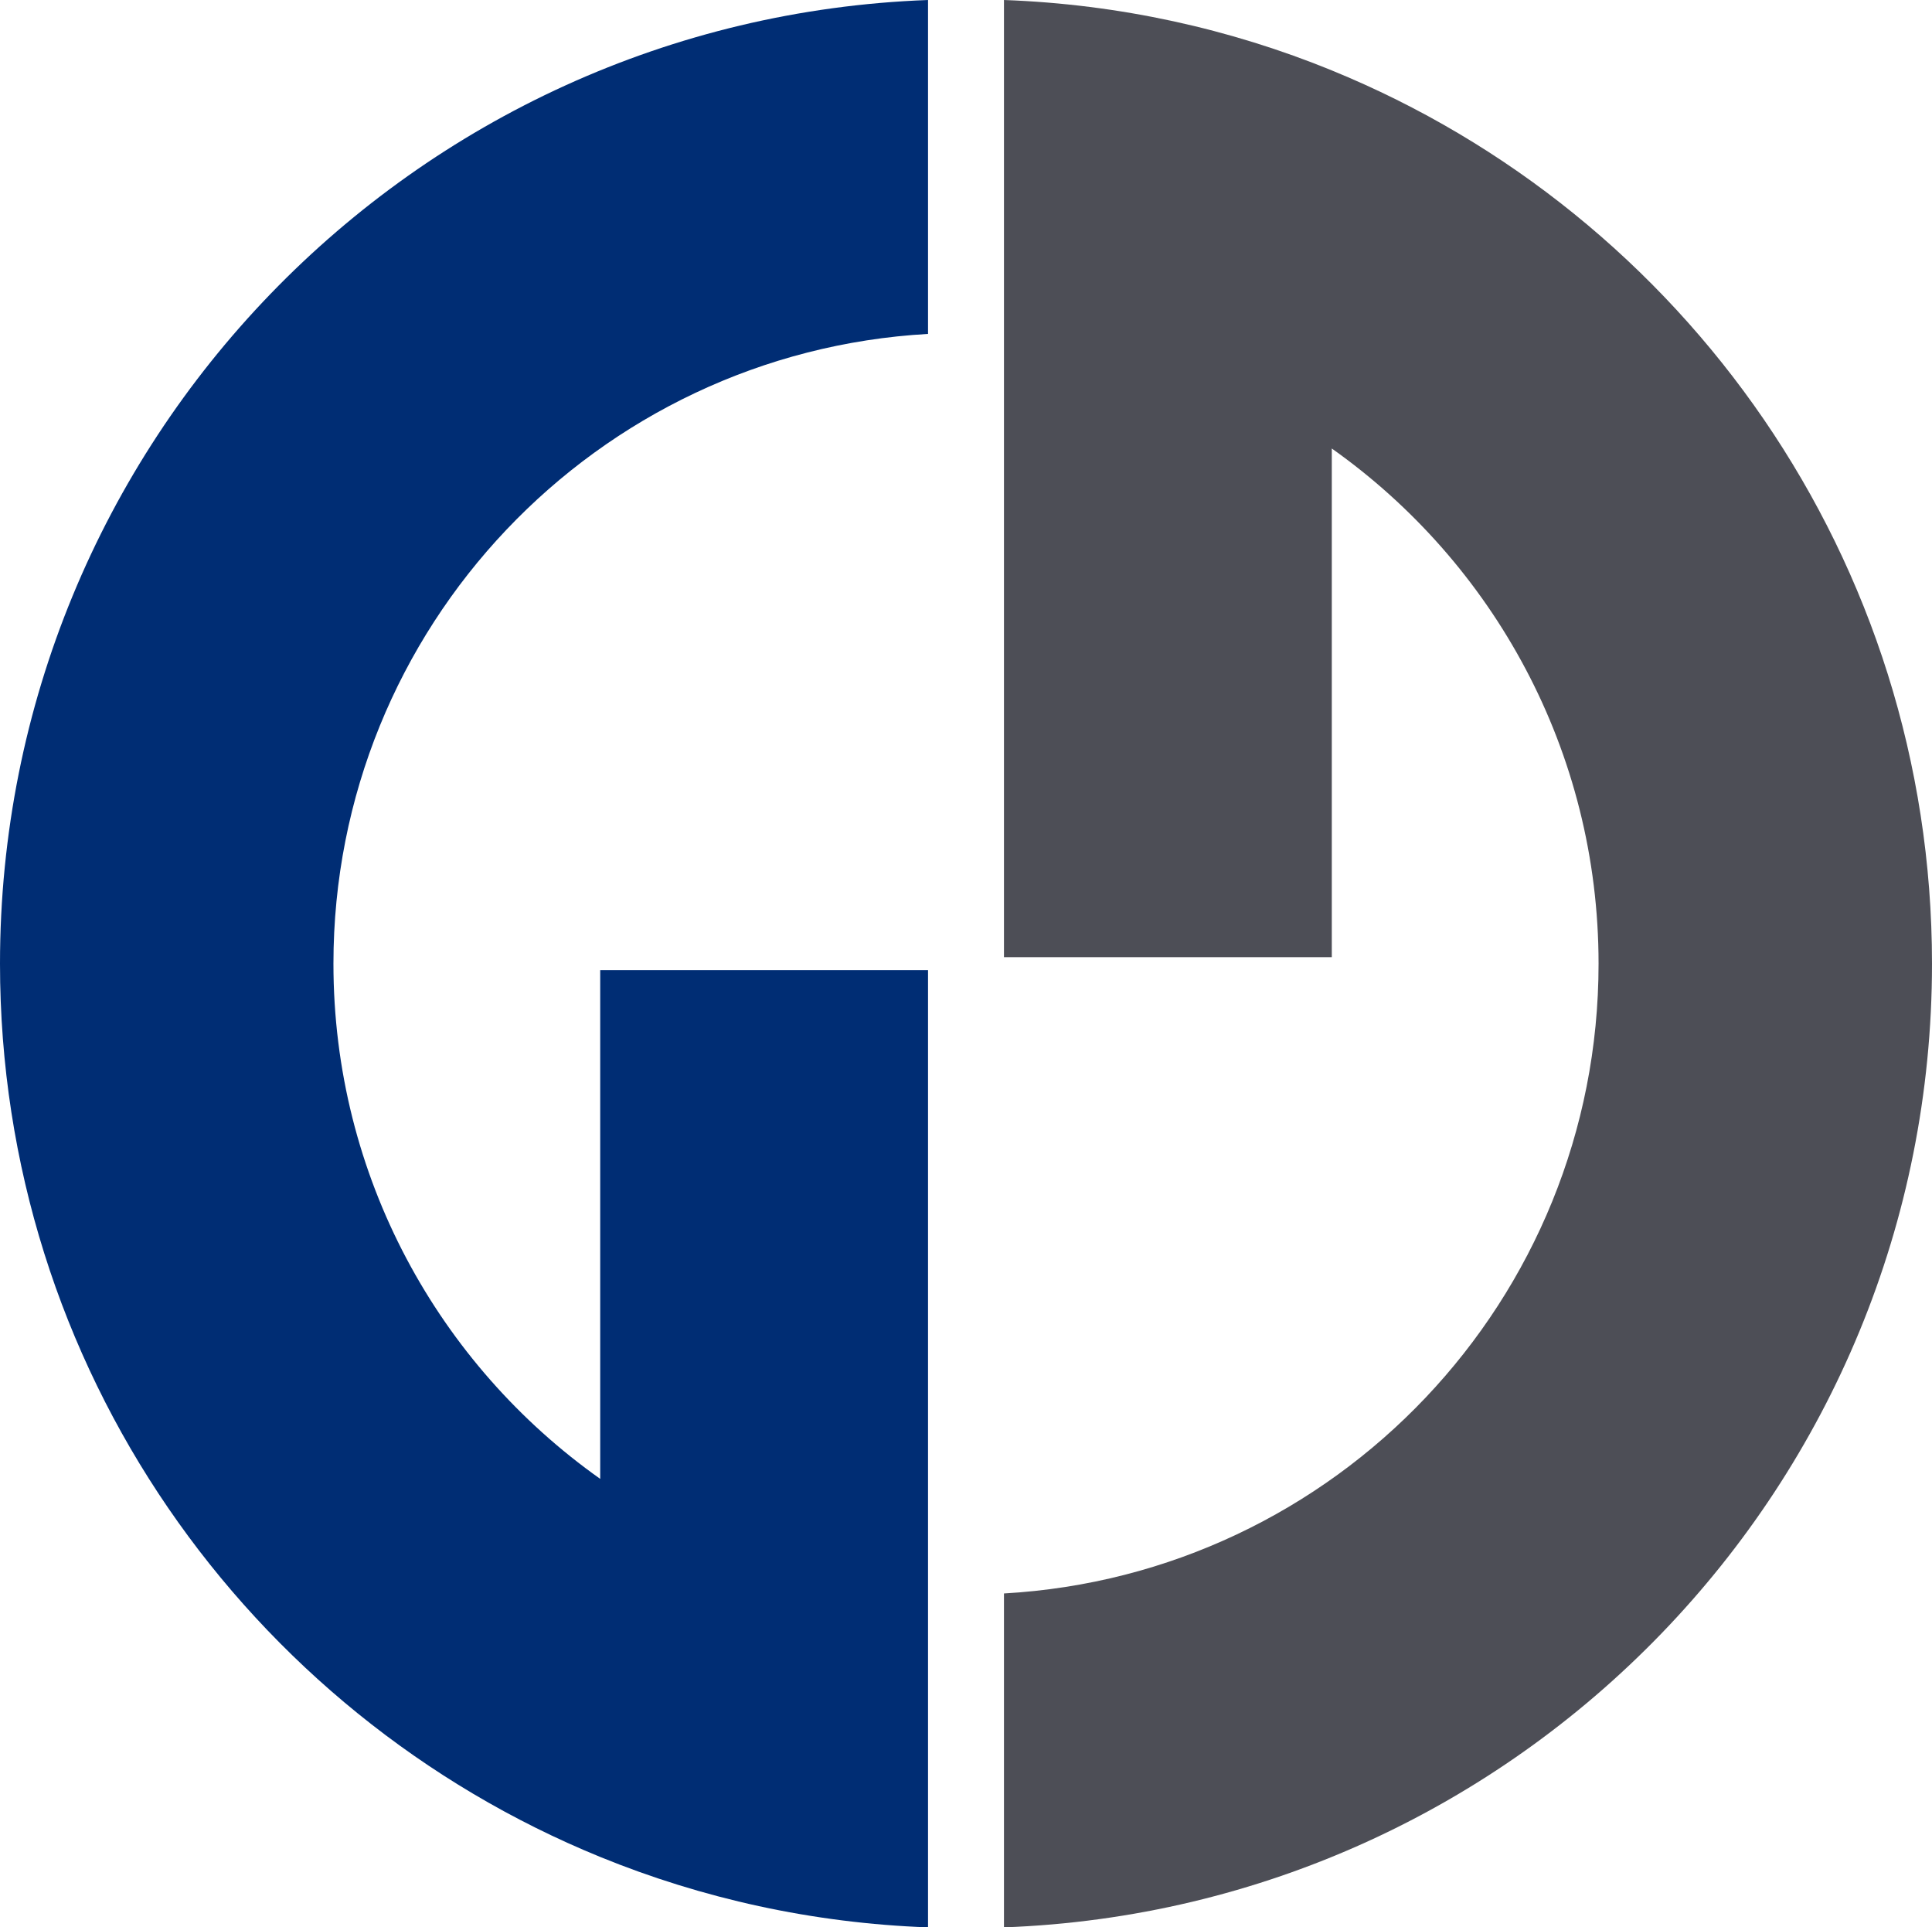 <?xml version="1.0" encoding="UTF-8"?> <svg xmlns="http://www.w3.org/2000/svg" id="Capa_2" data-name="Capa 2" viewBox="0 0 237.62 237"><g id="Layer_1" data-name="Layer 1"><g><path d="M114.14,41.06V0C50.71,2.34,0,54.5,0,118.5c0,49.65,30.52,92.17,73.82,109.84,12.52,5.11,26.1,8.14,40.32,8.66v-117.7h-40.32v62.55c-19.85-14.05-32.81-37.18-32.81-63.35,0-41.35,32.36-75.14,73.13-77.44Z" style="fill: #002d74;"></path><path d="M163.81,8.66C151.29,3.55,137.71.52,123.48,0v117.7h40.32v-62.55c19.85,14.05,32.81,37.18,32.81,63.35,0,41.35-32.36,75.14-73.13,77.44v41.06c63.43-2.34,114.14-54.5,114.14-118.5,0-49.65-30.52-92.17-73.82-109.84Z" style="fill: #4d4e56;"></path></g></g></svg> 